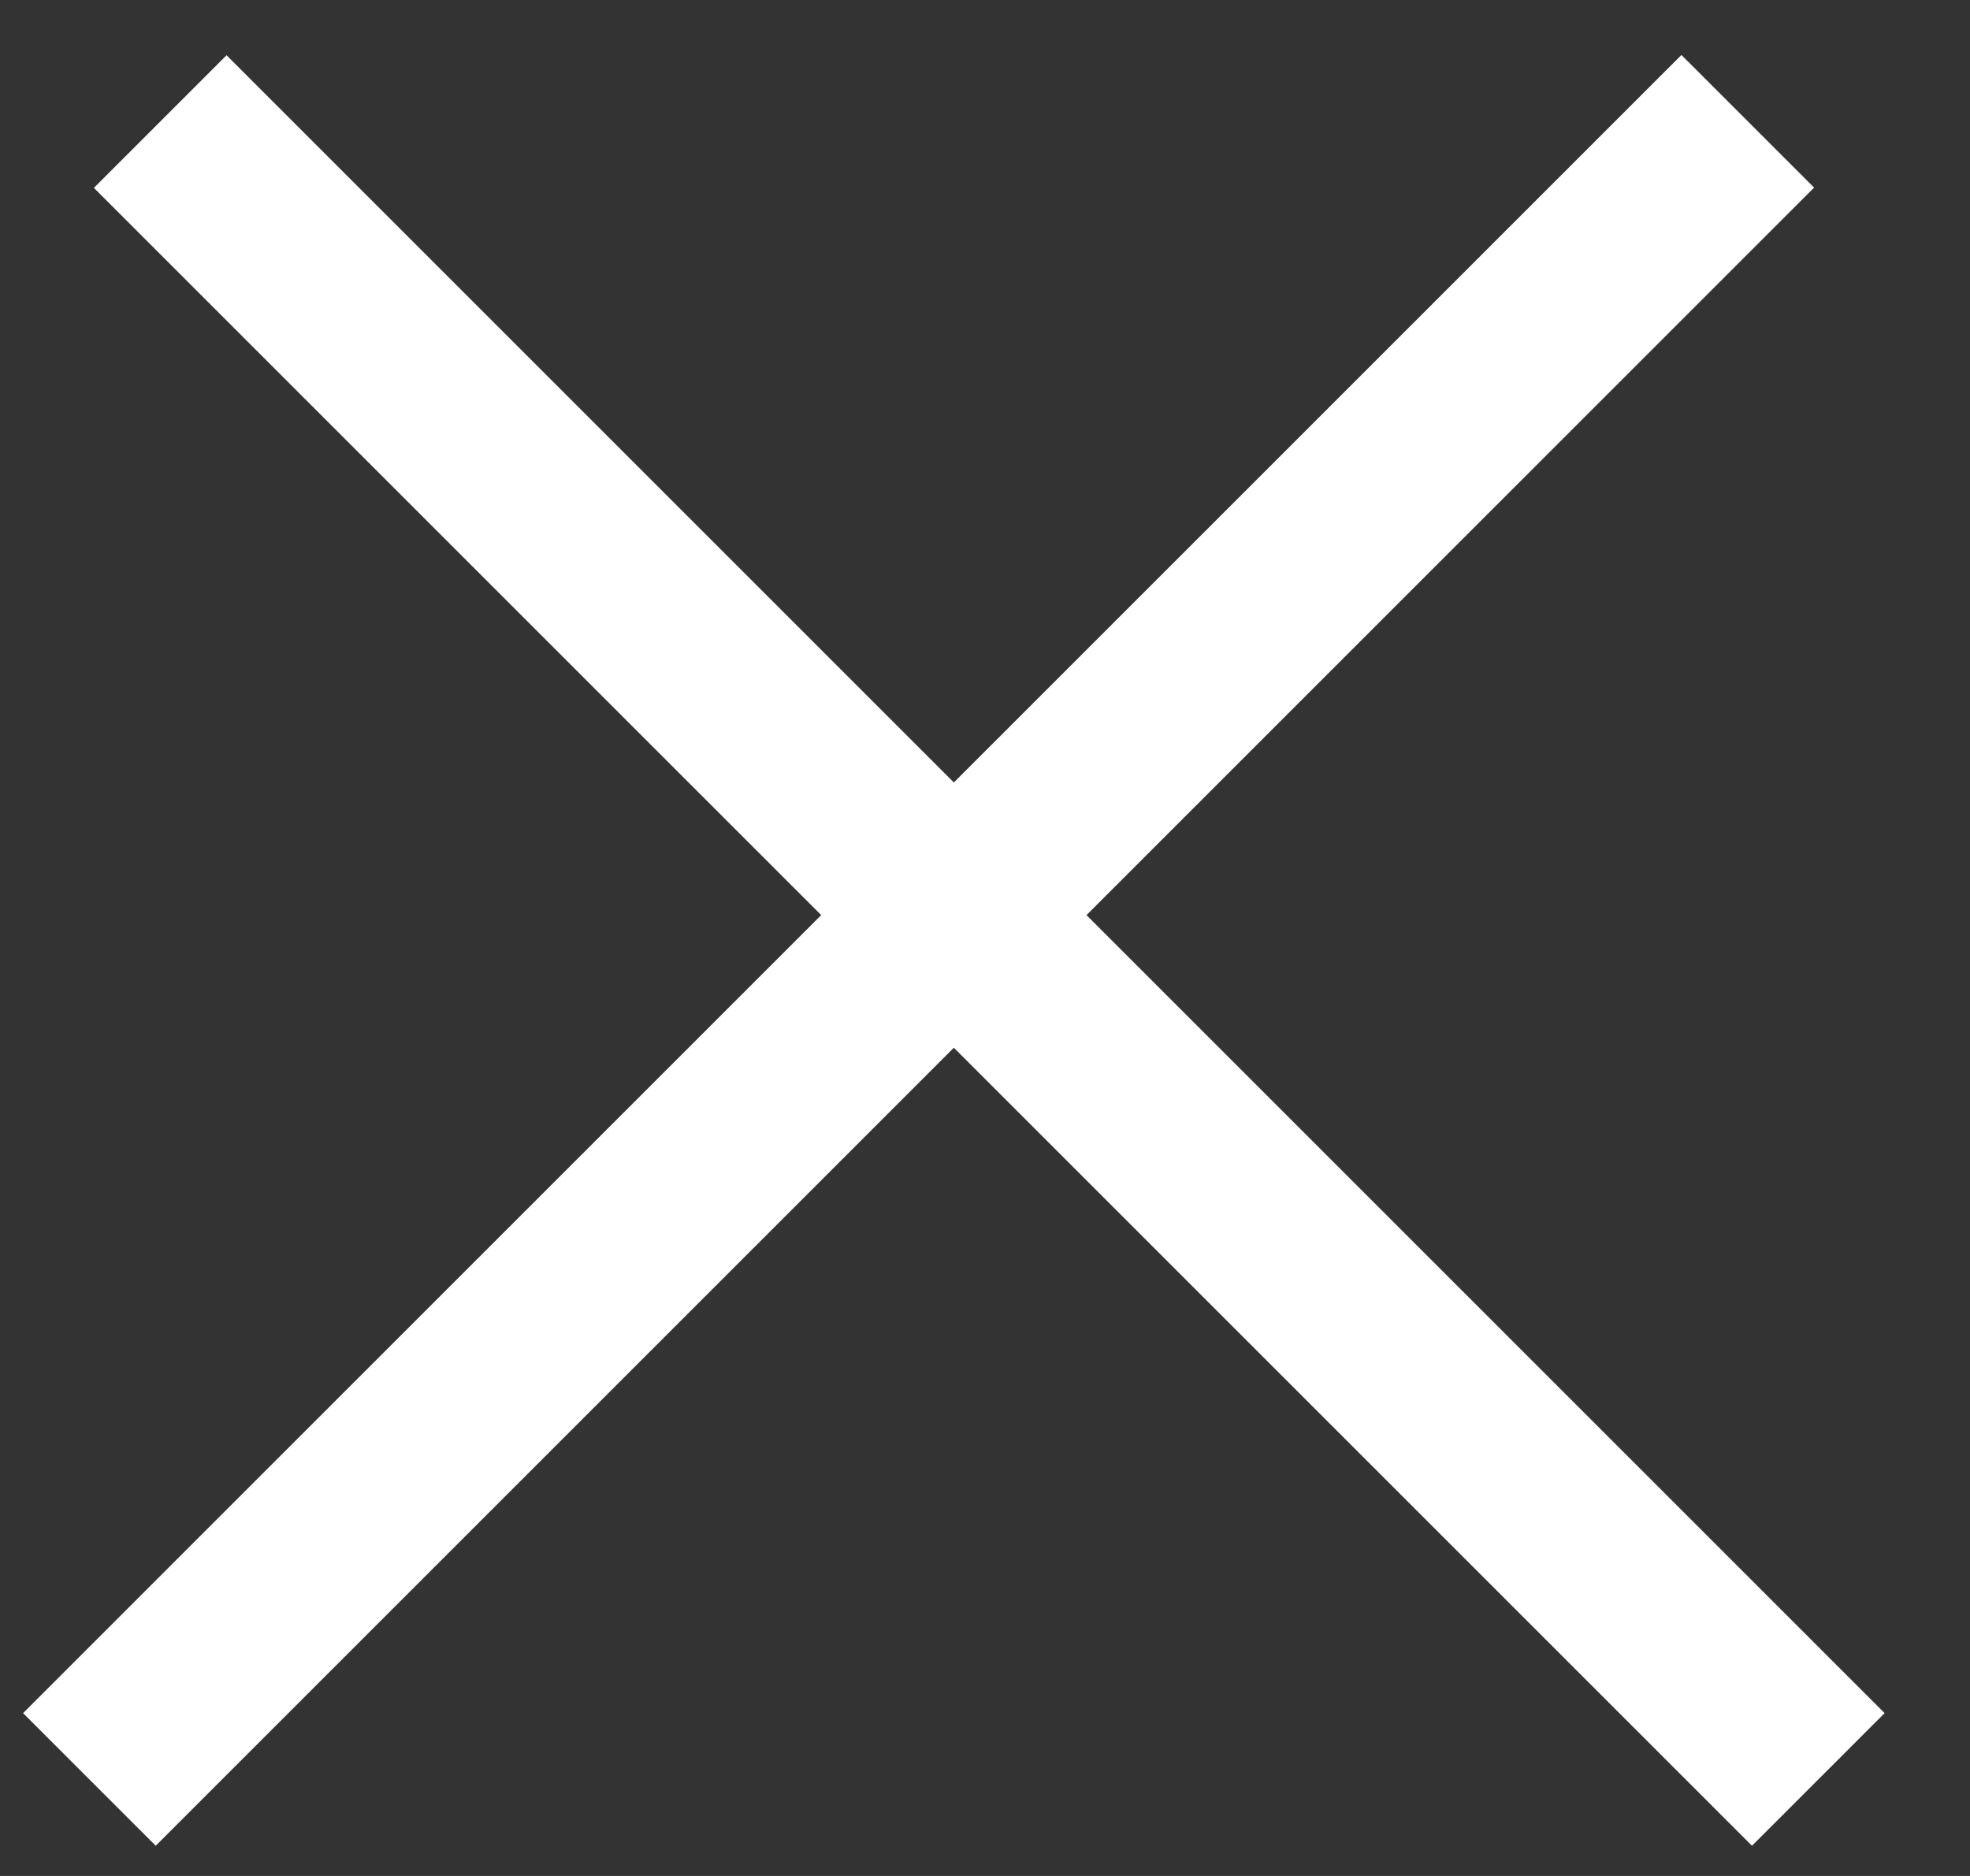 <svg width="21" height="20" viewBox="0 0 21 20" fill="none" xmlns="http://www.w3.org/2000/svg">
<rect x="0" y="0" width="21" height="20" fill="#333333" stroke="none"/>
<line x1="0.953" y1="18.971" x2="18.631" y2="1.293" stroke="white" stroke-width="2"/>
<line y1="-1" x2="25" y2="-1" transform="matrix(-0.707 -0.707 -0.707 0.707 18.676 19.678)" stroke="white" stroke-width="2"/>
</svg>
